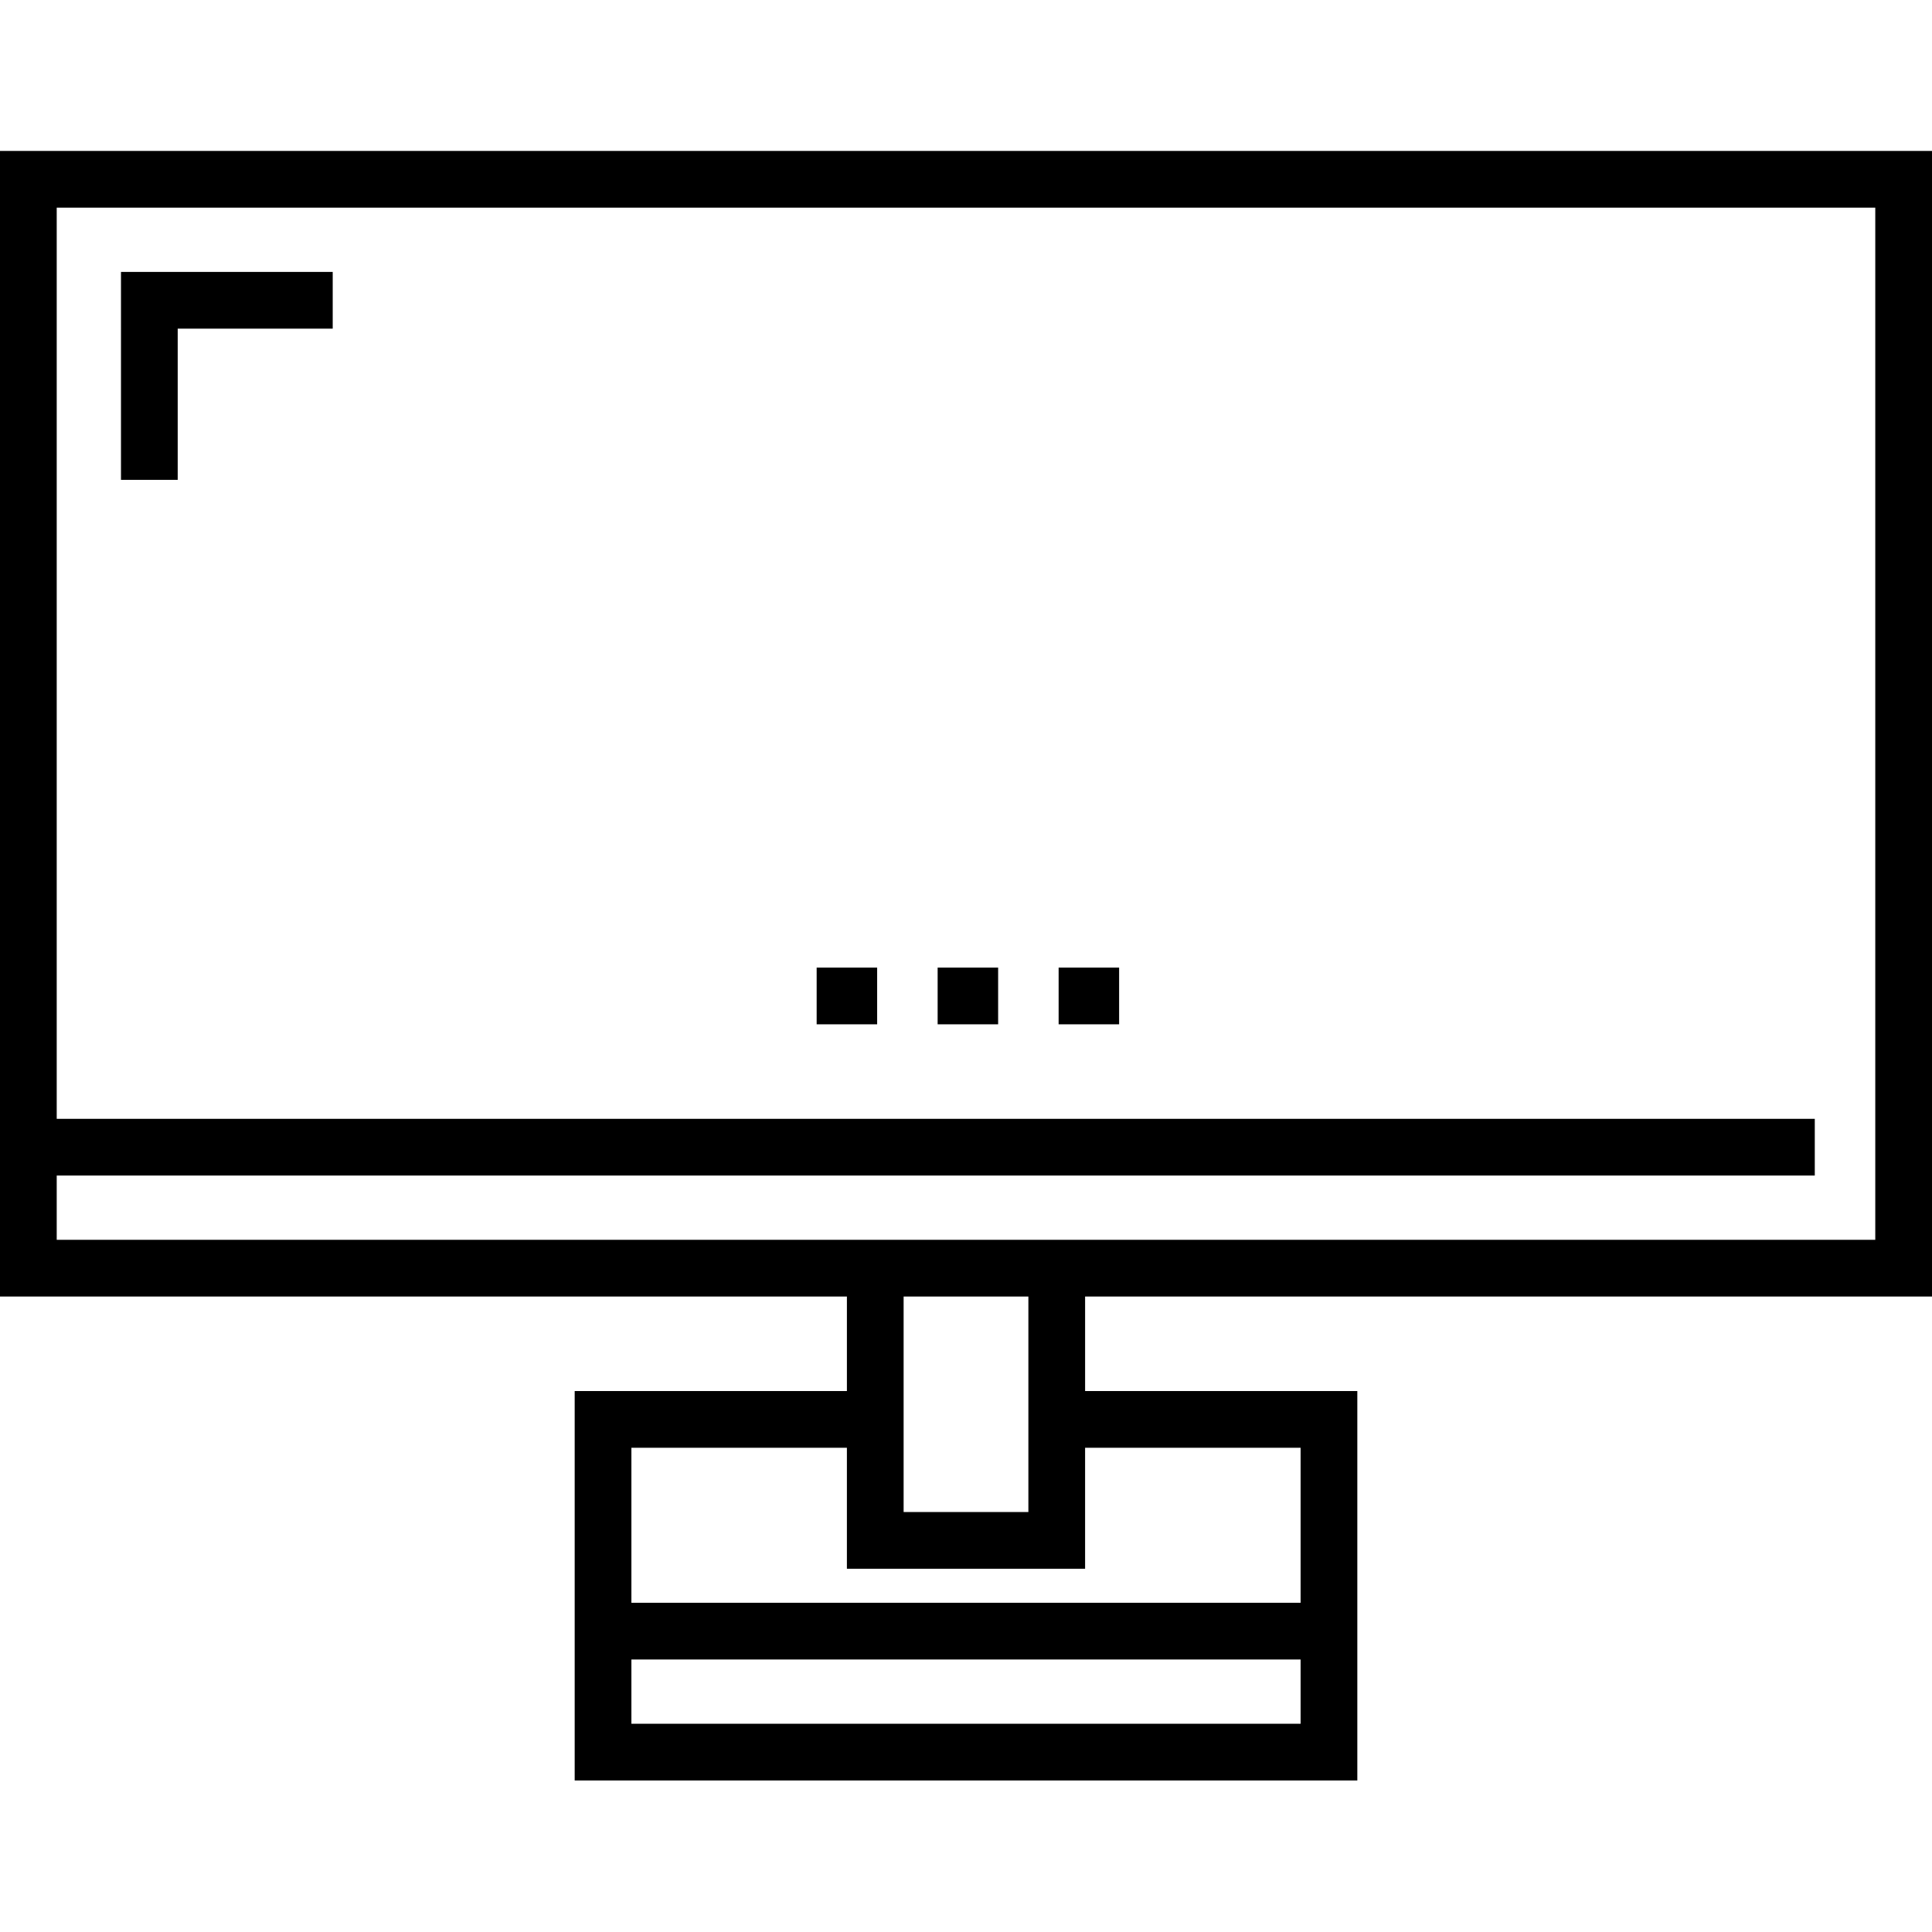 <?xml version="1.0" encoding="UTF-8"?> <svg xmlns="http://www.w3.org/2000/svg" height="512pt" viewBox="0 -40 512 512" width="512pt"> <path d="m280.547 216.422h16.031v15.031h-16.031zm0 0"></path> <path d="m248.484 216.422h16.031v15.031h-16.031zm0 0"></path> <path d="m216.422 216.422h16.031v15.031h-16.031zm0 0"></path> <path d="m512 303.594v-303.594h-512v303.594h224.438v25.047h-72.141v103.203h207.406v-103.203h-72.141v-25.047zm-167.328 113.219h-177.344v-17.031h177.344zm0-73.141v41.078h-177.344v-41.078h57.109v32.062h63.125v-32.062zm-105.203 17.031v-57.109h33.062v57.109zm-224.438-72.141v-17.031h465.906v-15.031h-465.906v-241.469h481.938v273.531zm0 0"></path> <path d="m32.062 87.172h15.031v-40.078h41.078v-15.031h-56.109zm0 0"></path> </svg> 